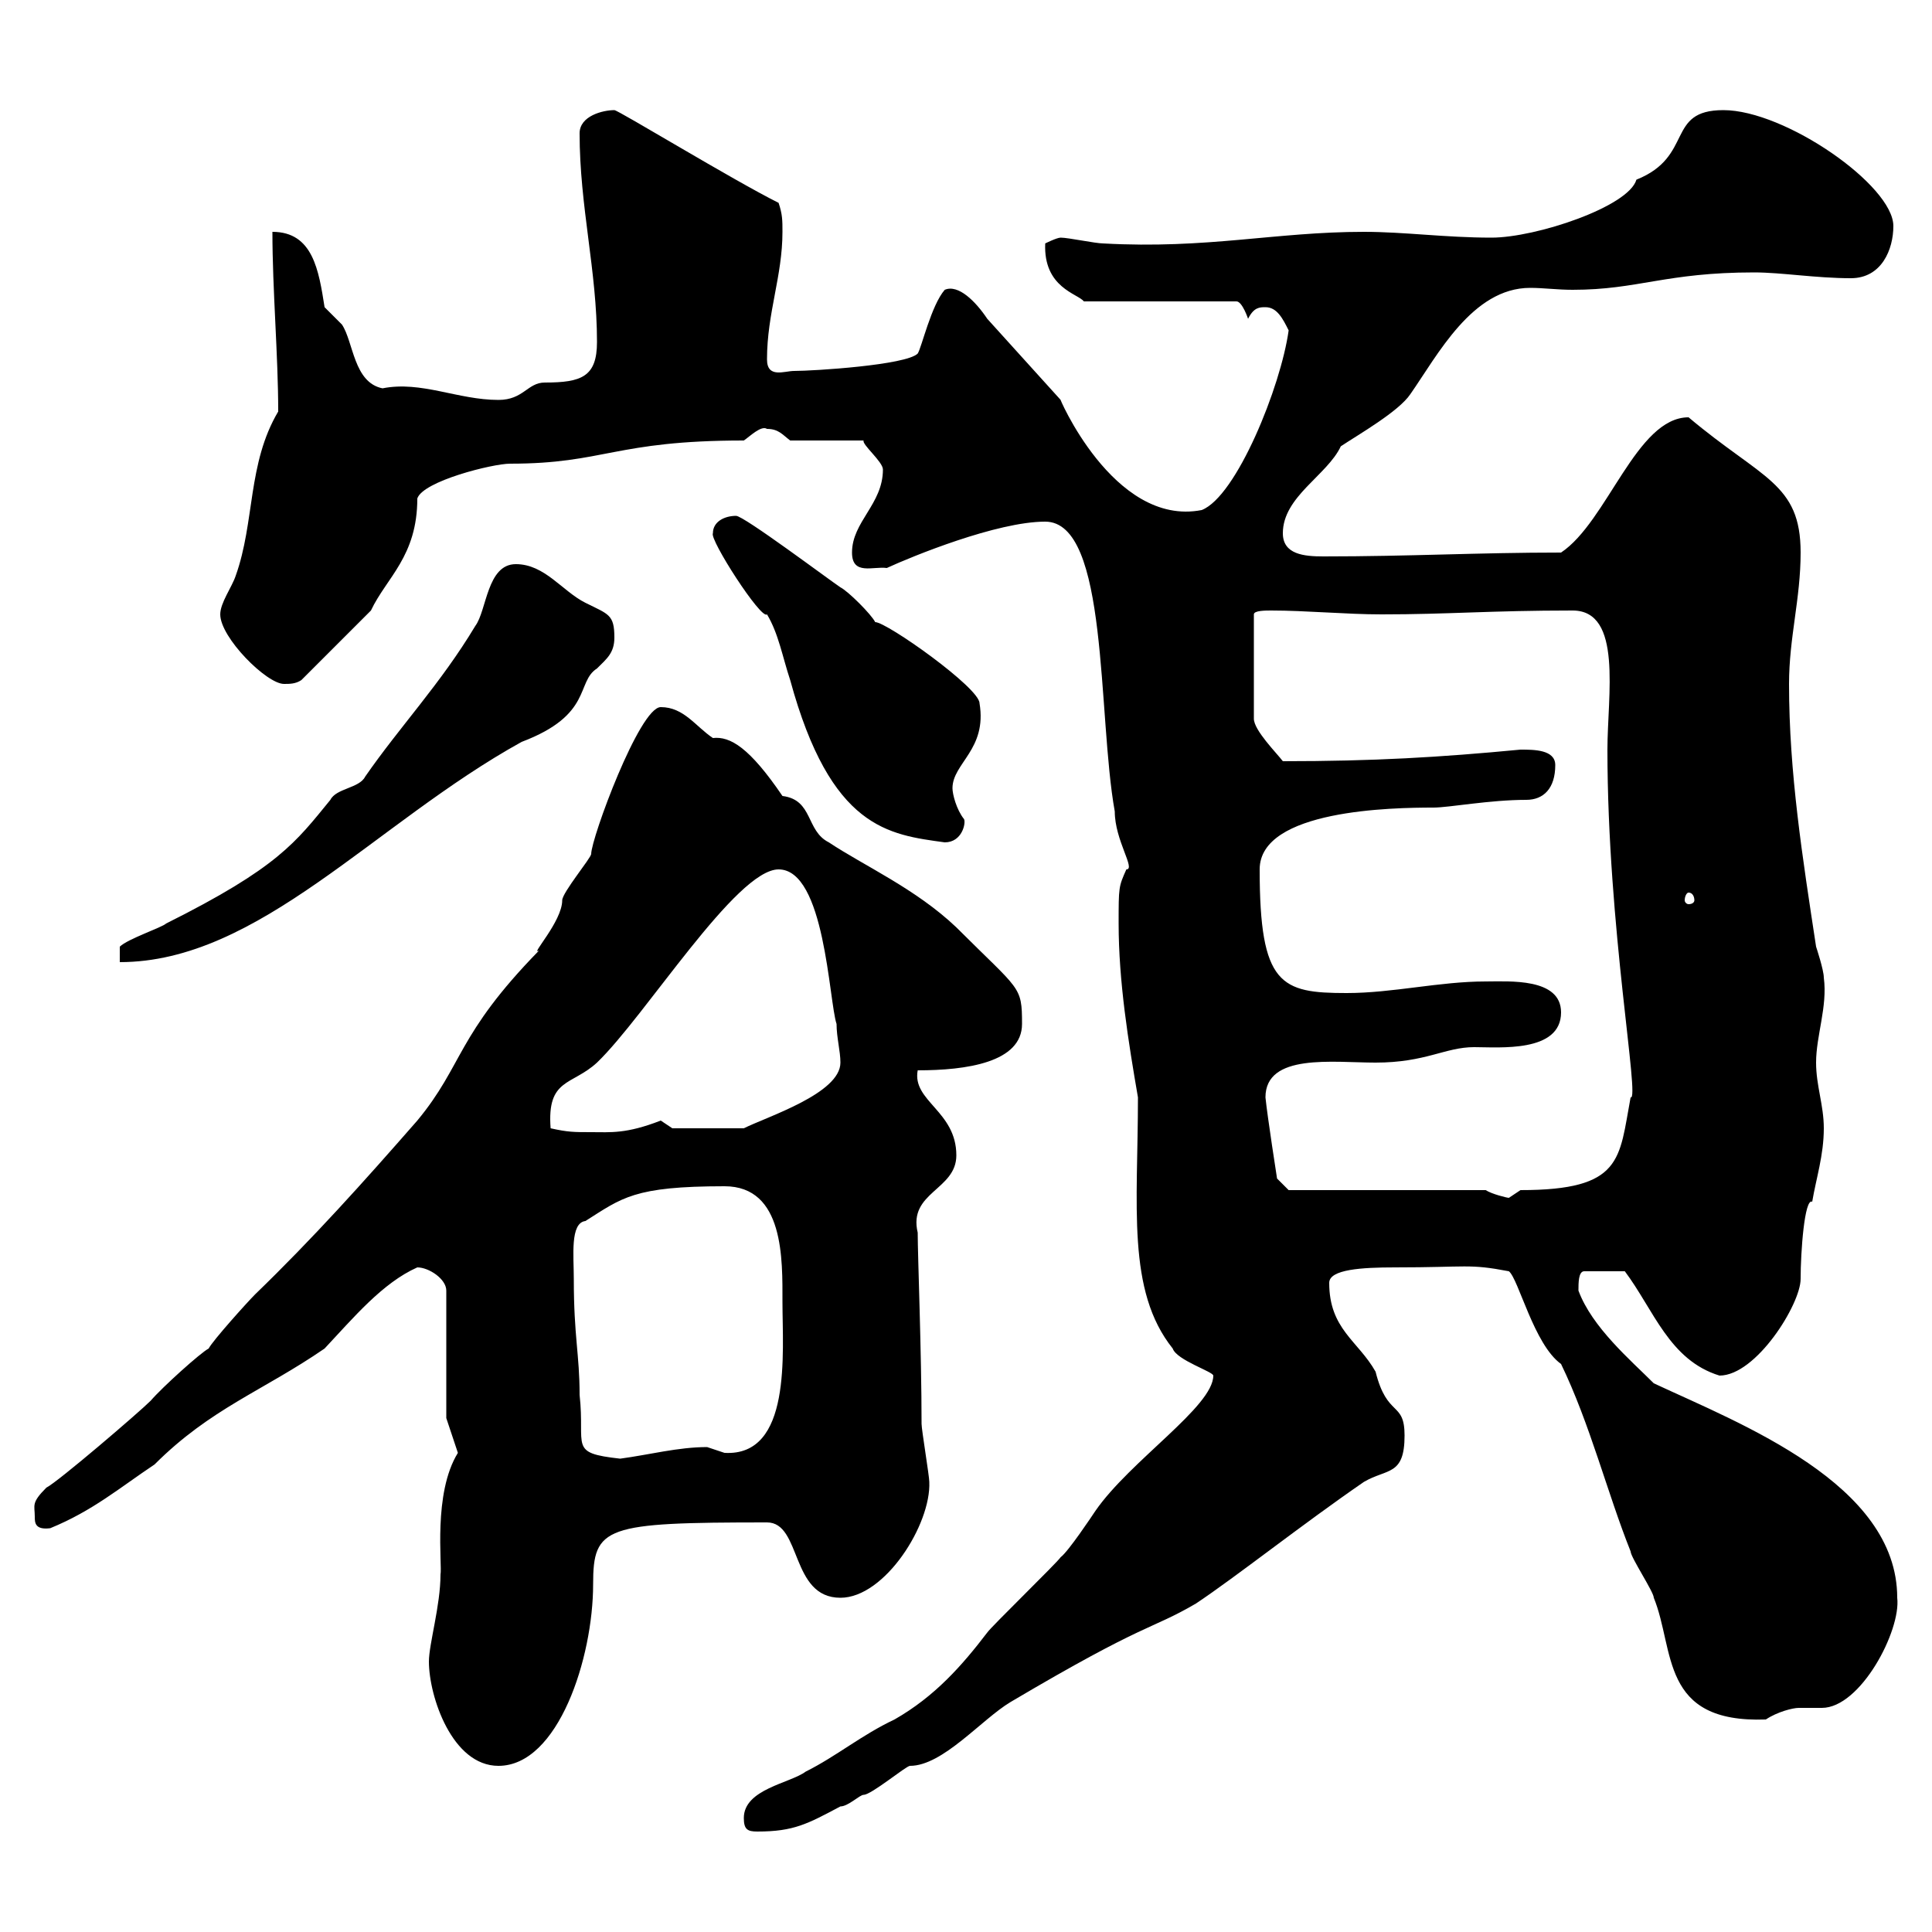 <svg xmlns="http://www.w3.org/2000/svg" xmlns:xlink="http://www.w3.org/1999/xlink" width="300" height="300"><path d="M115.50 282.30C115.50 284.10 116.10 284.40 117.60 284.40C123.30 284.40 125.40 283.20 130.50 280.50C131.70 280.50 133.50 278.70 134.10 278.70C135.30 278.70 140.70 274.20 141.30 274.20C146.40 274.20 152.40 267 156.90 264.30C178.20 251.70 178.50 253.20 185.70 249C192 244.80 202.20 236.70 211.80 230.10C215.40 228 218.10 229.20 218.10 222.90C218.10 217.50 215.40 220.20 213.60 213C210.90 208.20 206.40 206.40 206.40 199.20C206.40 197.10 211.50 196.80 216.60 196.80C228 196.80 228 196.20 234.30 197.40C235.80 198.60 238.20 208.80 242.40 211.80C246.90 221.10 249.60 231.90 253.20 240.90C253.20 241.80 256.80 247.20 256.80 248.10C260.10 256.20 257.70 267.60 274.20 267C276 265.80 278.40 265.20 279.30 265.20C280.20 265.20 281.70 265.20 282.90 265.20C288.90 265.20 295.20 253.20 294.60 248.10C294.60 230.40 270.30 221.10 256.80 214.80C253.20 211.20 247.20 206.10 245.10 200.40C245.10 199.20 245.10 197.40 246 197.40L252.30 197.40C256.80 203.40 259.20 211.20 267 213.60C272.70 213.60 279.60 202.50 279.60 198.60C279.60 194.40 280.20 186 281.40 186.60C282 183 283.20 179.40 283.20 175.20C283.20 171.60 282 168.60 282 165C282 160.80 283.80 156.30 283.20 151.80C283.20 150.60 282 147 282 147C279.90 133.20 277.80 120 277.80 106.20C277.80 99 279.60 93 279.60 85.80C279.60 75 273.60 74.40 262.20 64.80C254.10 64.80 249.60 81 242.40 85.80C229.50 85.80 219 86.40 205.50 86.40C202.50 86.40 199.20 86.10 199.20 82.80C199.20 77.10 206.10 73.80 208.20 69.30C210.90 67.50 217.20 63.90 219 61.20C223.20 55.20 228.60 44.70 237.60 44.70C239.70 44.70 241.80 45 244.20 45C254.40 45 258.60 42.30 272.40 42.30C276.60 42.30 282 43.20 287.40 43.20C292.20 43.20 294 38.70 294 35.10C294 28.80 277.20 17.10 267.60 17.10C258.60 17.10 263.10 24.30 254.10 27.90C252.90 32.10 238.50 36.90 231.60 36.90C224.40 36.90 218.10 36 211.80 36C198 36 187.50 38.70 171.30 37.80C170.10 37.80 165.90 36.90 164.70 36.90C164.10 36.90 162.30 37.80 162.30 37.80C162 44.70 167.40 45.60 168.30 46.80L192 46.80C192.90 46.80 193.80 49.50 193.80 49.50C194.70 47.70 195.60 47.70 196.50 47.70C198.30 47.70 199.20 49.50 200.10 51.30C198.90 60 192 77.10 186.60 79.20C172.80 81.90 164.10 60.90 164.70 62.10L153.30 49.50C151.50 46.80 148.80 44.10 146.70 45C144.60 47.40 143.10 54 142.50 54.90C140.70 56.70 126.30 57.60 123.30 57.60C121.80 57.60 119.10 58.80 119.10 55.80C119.10 48.60 121.50 42.90 121.50 36C121.50 34.20 121.50 33.30 120.90 31.50C113.70 27.90 96 17.10 95.40 17.10C93.60 17.10 90 18 90 20.70C90 32.10 92.70 42 92.70 53.10C92.70 58.50 90.30 59.40 84.60 59.40C81.90 59.40 81.30 62.10 77.40 62.10C71.10 62.10 65.40 59.10 59.40 60.30C54.90 59.40 54.90 53.10 53.10 50.40C53.10 50.40 50.40 47.70 50.40 47.70C49.50 42 48.60 36 42.30 36C42.30 45 43.20 55.20 43.20 63.90C38.40 72 39.60 81 36.60 89.40C36 91.20 34.20 93.60 34.20 95.40C34.20 99 41.40 106.20 44.10 106.20C45 106.20 45.90 106.20 46.80 105.60L57.60 94.80C60 89.70 64.80 86.40 64.80 77.40C65.70 74.70 76.50 72 79.20 72C93.90 72 95.40 68.40 115.50 68.40C116.40 67.80 118.20 66 119.10 66.60C120.90 66.60 121.50 67.50 122.70 68.40L134.10 68.40C133.80 69 137.10 71.70 137.10 72.90C137.10 78.30 132.30 81 132.30 85.80C132.30 89.40 135.60 87.90 137.70 88.20C141.60 86.40 154.80 81 162.30 81C172.20 81 170.40 111 173.10 126C173.10 130.50 176.40 135 174.90 135C173.70 137.70 173.70 137.70 173.70 143.40C173.70 152.40 175.20 161.70 176.70 170.40C176.70 187.20 174.90 200.40 182.10 209.40C182.70 211.20 188.40 213 188.40 213.60C188.40 218.40 175.50 226.80 170.10 234.60C169.50 235.50 165.90 240.90 164.70 241.80C164.10 242.70 153.90 252.60 153.30 253.50C149.40 258.60 145.20 263.40 138.90 267C133.80 269.40 129.90 272.70 125.10 275.10C122.70 276.90 115.50 277.80 115.50 282.30ZM66.60 258C66.60 263.40 70.20 274.20 77.40 274.20C86.70 274.20 92.10 257.40 92.10 246C92.10 237 93.90 236.40 119.10 236.40C124.50 236.40 122.70 248.10 130.50 248.10C137.40 248.10 144.60 236.70 144.30 230.10C144.30 229.20 143.10 222 143.10 221.10C143.10 210 142.50 195 142.50 191.40C141 185.10 148.50 184.80 148.50 179.40C148.50 172.50 141.60 171 142.50 166.20C150 166.20 158.70 165 158.70 159C158.70 153 158.40 153.90 148.50 144C142.20 138 134.10 134.40 128.70 130.80C125.10 129 126.30 124.20 121.50 123.60C116.40 116.10 113.40 114.30 110.70 114.60C108 112.80 106.20 109.80 102.60 109.80C99.30 109.80 91.80 130.20 91.80 132.60C91.80 133.20 87.30 138.60 87.30 139.80C87.30 143.10 82.20 148.50 83.70 147.60C70.80 160.80 72 165.30 64.80 174C56.40 183.60 48.60 192.30 39.60 201C38.40 202.20 33 208.20 32.40 209.40C31.20 210 25.20 215.40 23.40 217.50C21.60 219.30 9 230.10 7.20 231C4.80 233.40 5.40 233.70 5.40 235.50C5.40 236.40 5.40 237.60 7.80 237.30C14.40 234.60 18.60 231 24 227.40C32.70 218.70 40.80 216 50.40 209.40C54.90 204.60 59.40 199.20 64.80 196.80C66.60 196.80 69.30 198.60 69.30 200.40L69.30 220.20L71.10 225.60C67.20 231.90 68.70 243 68.40 244.50C68.40 249.30 66.60 255.30 66.60 258ZM89.10 198.60C89.10 195 88.50 189.90 90.90 189.60C96.60 186 98.40 184.20 112.50 184.20C121.80 184.20 121.50 195.60 121.50 202.20C121.50 210 123 226.20 112.50 225.60C112.50 225.60 109.80 224.70 109.80 224.70C105.30 224.70 100.80 225.90 96.30 226.50C88.20 225.60 90.90 224.70 90 216.60C90 210.30 89.10 207.60 89.10 198.60ZM230.70 184.80L200.10 184.80L198.30 183C198.30 183 196.80 173.40 196.50 170.40C196.50 163.50 207 165 213.60 165C221.40 165 224.40 162.60 228.90 162.60C232.80 162.60 242.40 163.50 242.40 157.20C242.40 151.80 234.30 152.40 230.70 152.40C223.50 152.40 216.30 154.20 209.10 154.20C198.90 154.20 195.60 153 195.60 135C195.60 125.70 216.30 125.40 222.60 125.40C225 125.40 231.30 124.20 237 124.20C239.70 124.20 241.50 122.40 241.50 118.80C241.50 116.40 238.20 116.40 236.10 116.40C223.50 117.60 213.30 118.20 199.20 118.20C198.30 117 194.70 113.40 194.70 111.60L194.70 95.40C194.70 94.80 196.50 94.80 197.40 94.80C202.80 94.80 209.10 95.40 214.50 95.40C225 95.40 231.30 94.80 244.20 94.80C252 94.80 249.60 108 249.60 116.40C249.60 144 254.70 171 253.20 170.40C251.40 180 252 184.80 236.10 184.80C236.10 184.80 234.30 186 234.30 186C234 186 231.60 185.40 230.70 184.80ZM85.50 175.20C84.90 167.40 88.80 168.60 92.70 165C100.20 157.80 114.30 135 120.90 135C128.10 135 128.70 155.40 129.90 159C129.90 161.10 130.50 163.20 130.50 165C130.50 169.80 119.10 173.40 115.50 175.20L104.40 175.20C104.40 175.20 102.60 174 102.60 174C97.20 176.10 94.80 175.80 91.80 175.80C89.10 175.80 88.20 175.80 85.50 175.20ZM18.60 147L18.60 149.40C40.20 149.40 58.20 127.80 81 115.20C92.10 111 89.40 105.90 92.70 103.80C94.20 102.30 95.40 101.40 95.40 99C95.40 95.40 94.50 95.40 90.90 93.60C87.30 91.80 84.60 87.60 80.10 87.60C75.60 87.60 75.60 94.80 73.80 97.20C68.40 106.20 62.10 112.80 56.70 120.60C55.80 122.40 52.20 122.40 51.30 124.20C45.90 130.80 43.20 134.70 25.80 143.40C25.20 144 19.80 145.80 18.60 147ZM262.20 138.60C262.80 138.60 263.10 139.20 263.10 139.80C263.10 140.10 262.80 140.40 262.20 140.40C261.90 140.40 261.60 140.10 261.60 139.80C261.60 139.20 261.90 138.60 262.20 138.60ZM110.70 82.80C110.10 83.70 118.20 96.30 119.10 95.40C120.90 98.40 121.50 102 122.70 105.60C129 128.70 138 129.60 146.70 130.80C149.40 130.80 150 127.80 149.70 127.20C148.50 125.70 147.90 123.30 147.90 122.40C147.90 118.50 153.30 116.40 152.10 109.20C152.10 106.80 137.70 96.60 135.90 96.60C135.30 95.40 131.70 91.80 130.50 91.20C128.70 90 115.50 80.10 114.30 80.10C112.50 80.10 110.70 81 110.70 82.80Z"/></svg>